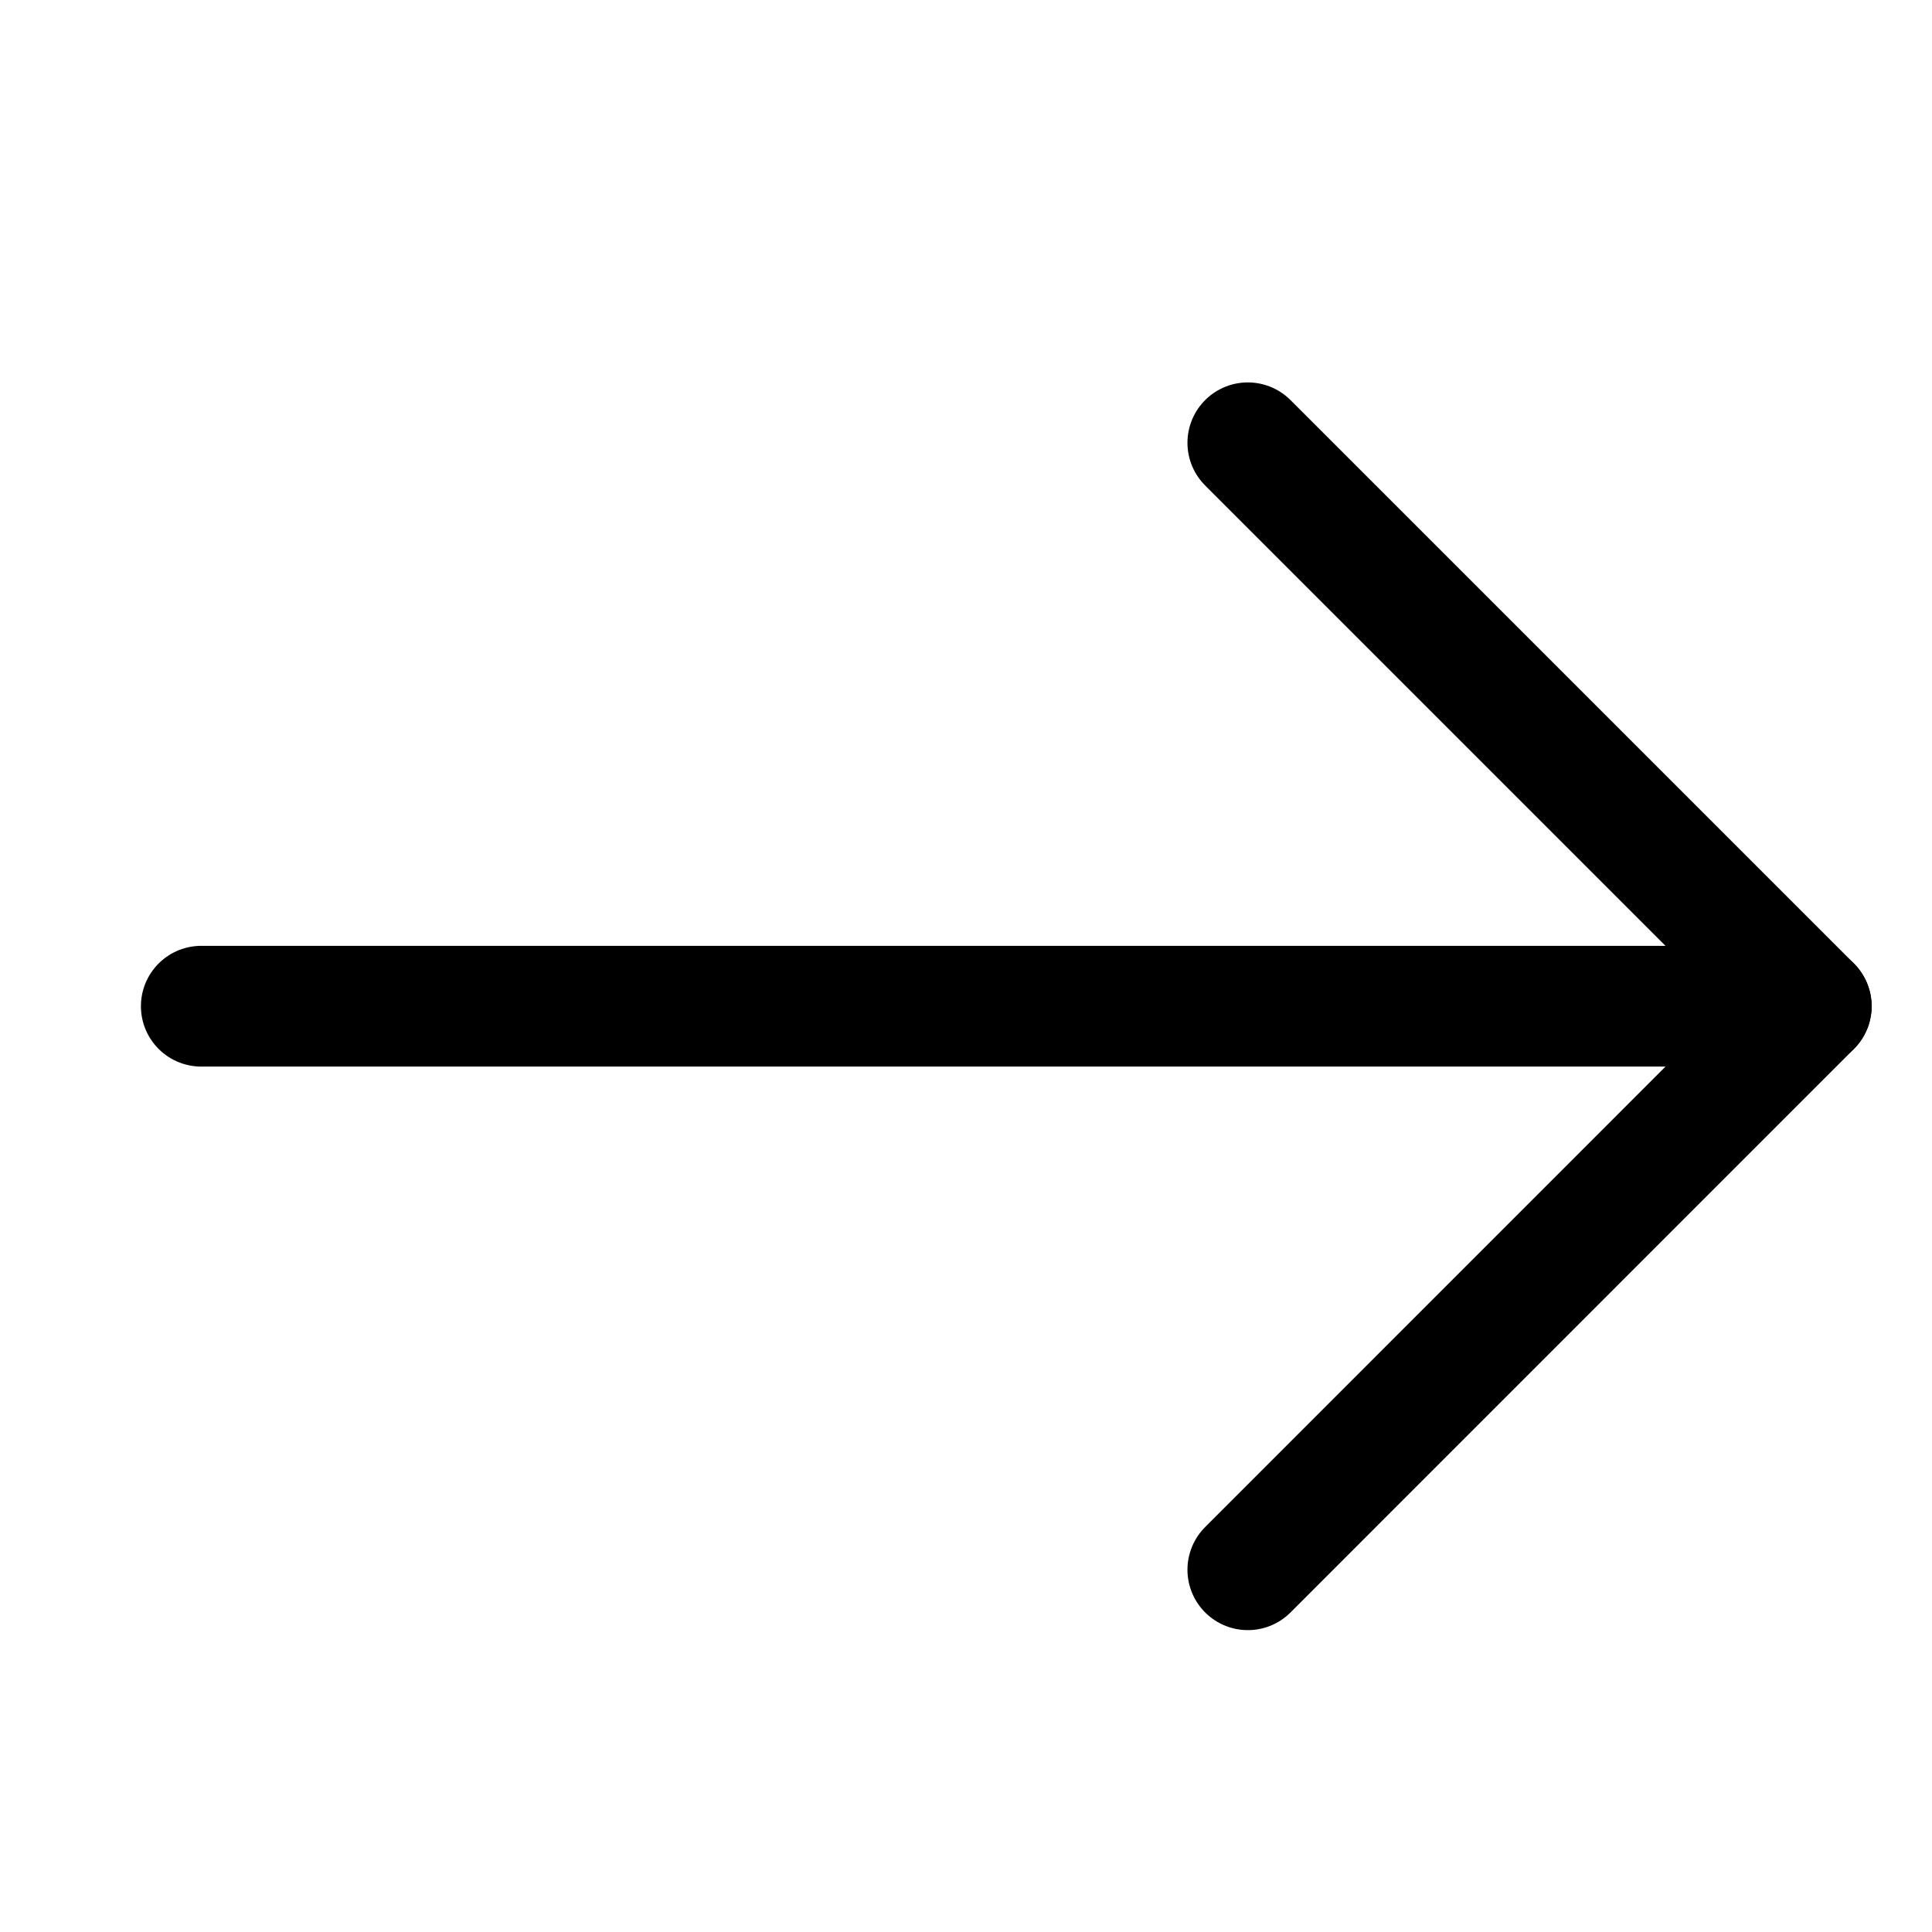 <svg width="16" height="16" viewBox="0 0 16 16" fill="none" xmlns="http://www.w3.org/2000/svg">
<path d="M1.667 8.333H15" stroke="black" stroke-miterlimit="10" stroke-linecap="round" stroke-linejoin="round"/>
<path d="M10.334 3.667L15 8.333L10.334 13" stroke="black" stroke-miterlimit="10" stroke-linecap="round" stroke-linejoin="round"/>
</svg>
